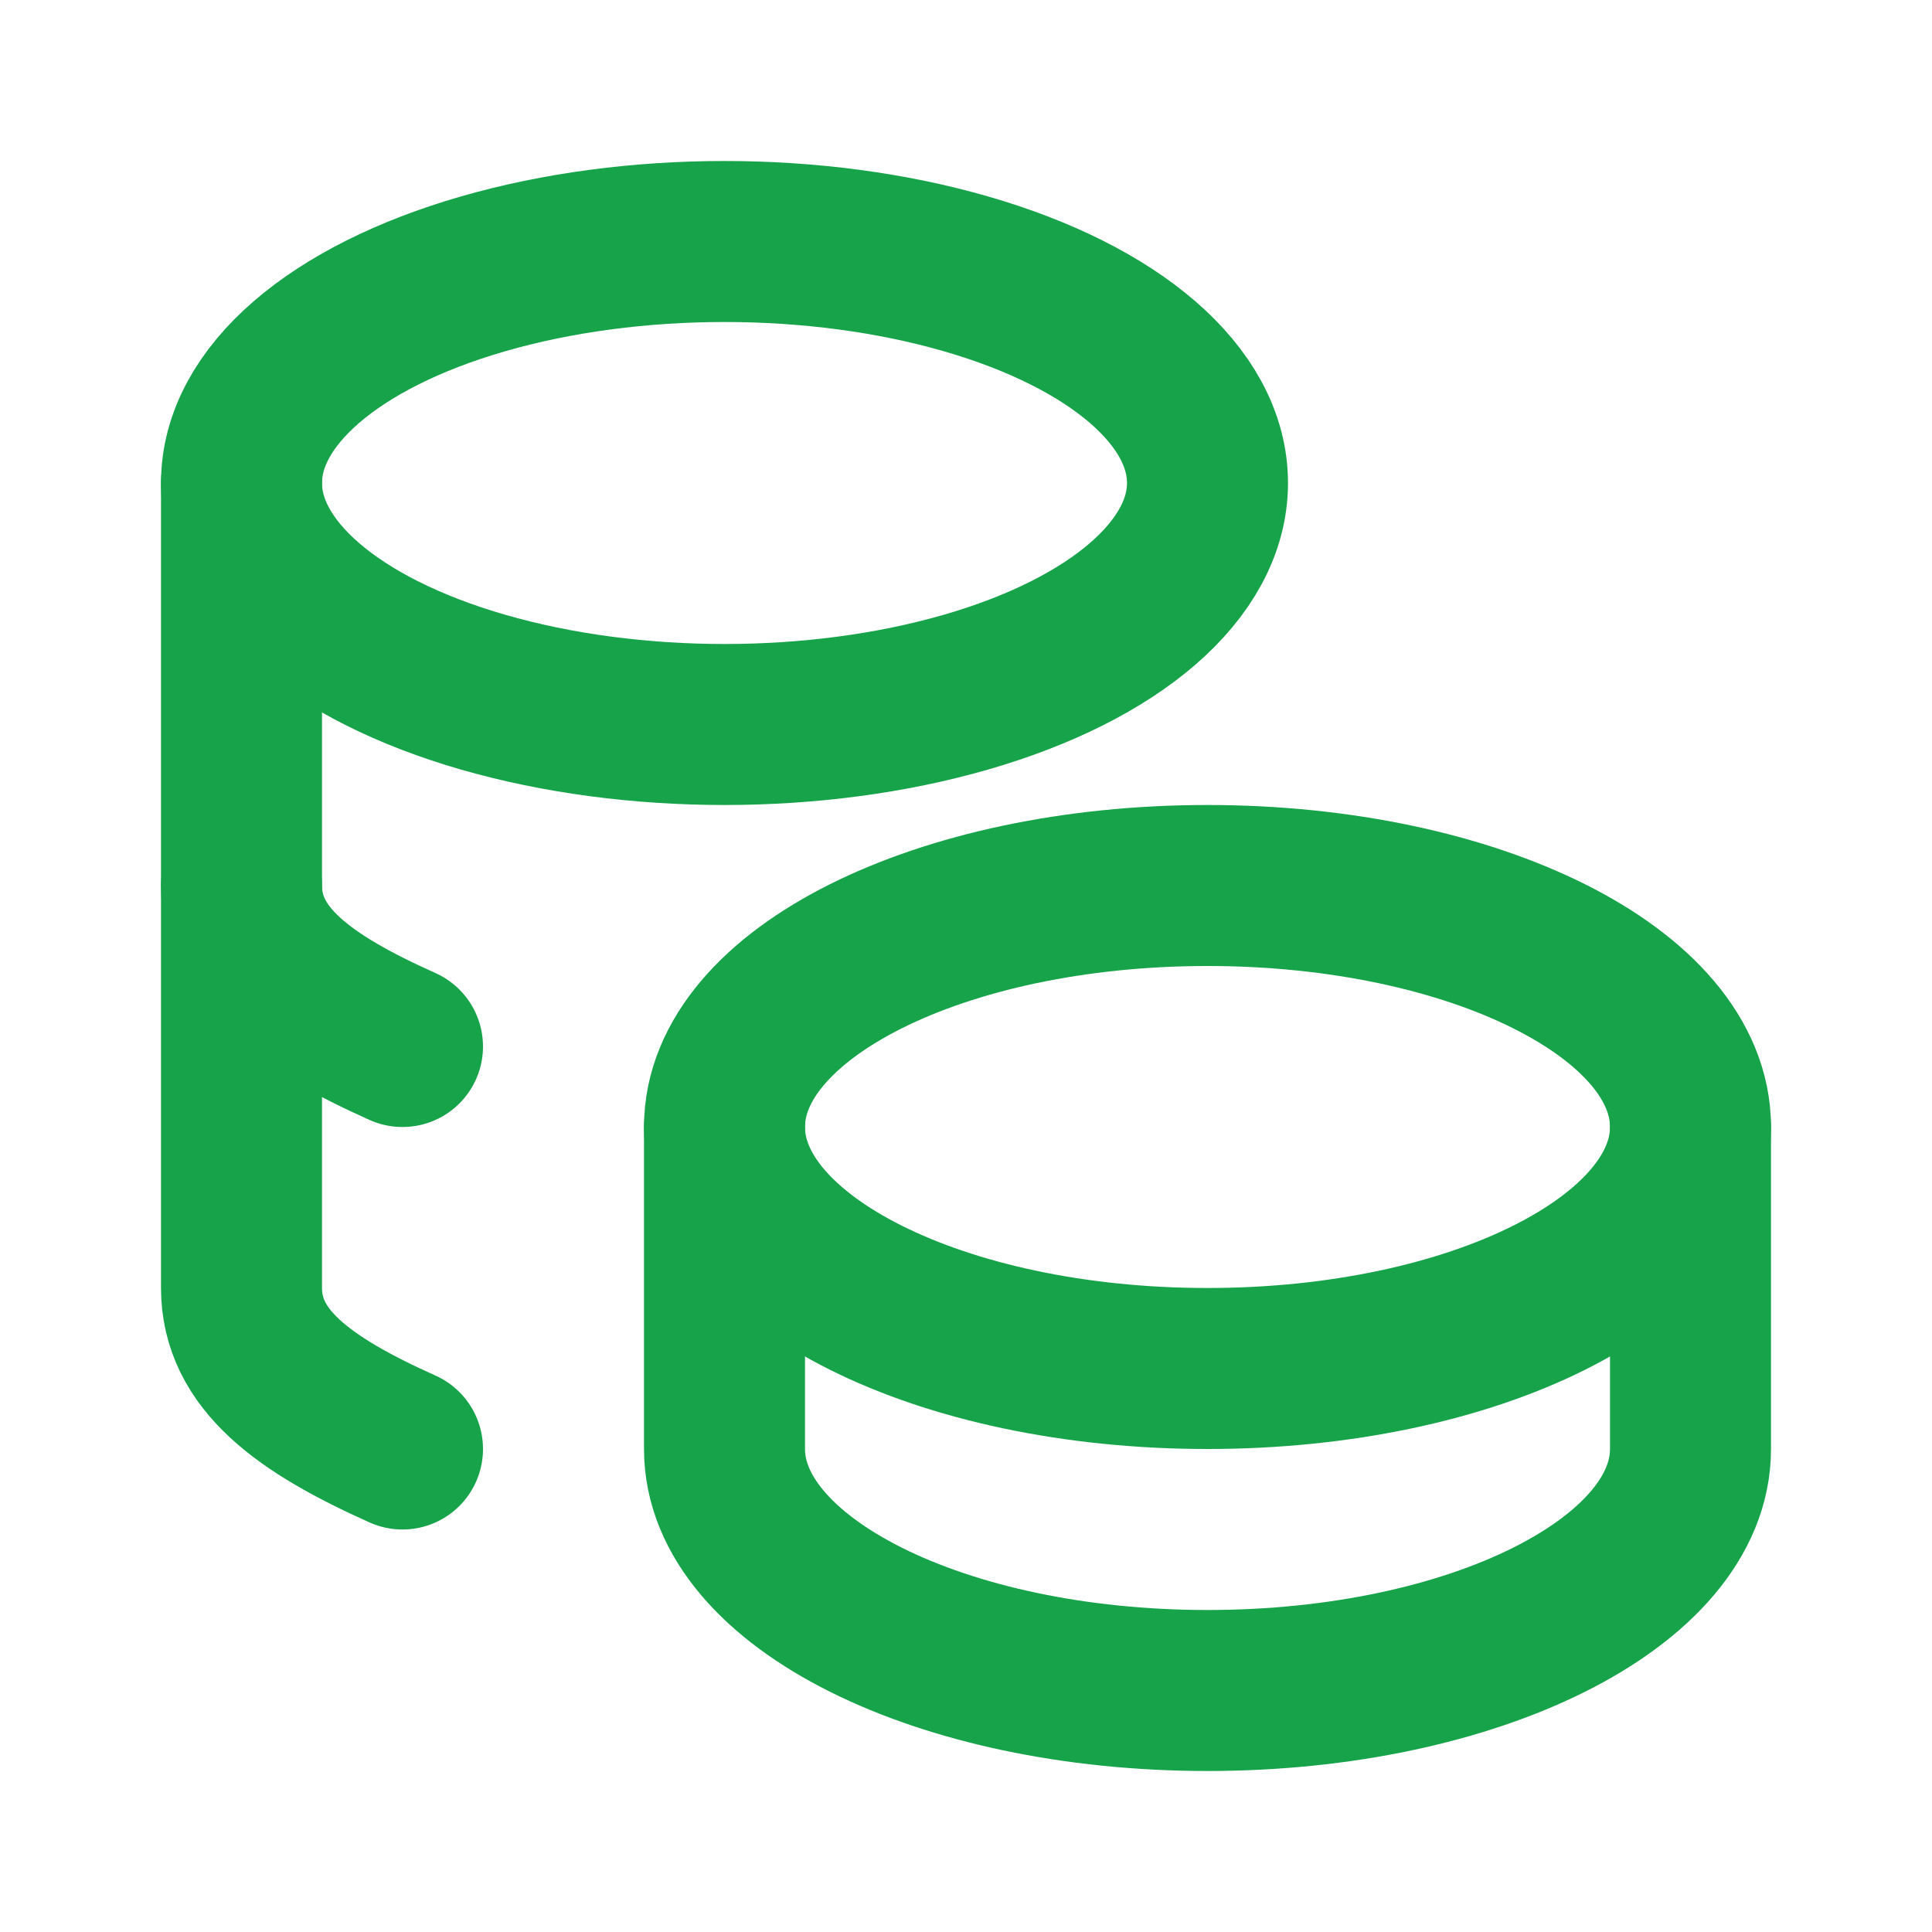 <svg width="24" height="24" viewBox="0 0 24 24" fill="none" xmlns="http://www.w3.org/2000/svg">
<g clip-path="url(#clip0_293_1349)">
<path d="M9 14C9 15.657 11.686 17 15 17C18.314 17 21 15.657 21 14C21 12.343 18.314 11 15 11C11.686 11 9 12.343 9 14Z" stroke="#16A34A" stroke-width="2" stroke-linecap="round" stroke-linejoin="round"/>
<path d="M9 14V18C9 19.656 11.686 21 15 21C18.314 21 21 19.656 21 18V14" stroke="#16A34A" stroke-width="2" stroke-linecap="round" stroke-linejoin="round"/>
<path d="M3 6C3 7.072 4.144 8.062 6 8.598C7.856 9.134 10.144 9.134 12 8.598C13.856 8.062 15 7.072 15 6C15 4.928 13.856 3.938 12 3.402C10.144 2.866 7.856 2.866 6 3.402C4.144 3.938 3 4.928 3 6Z" stroke="#16A34A" stroke-width="2" stroke-linecap="round" stroke-linejoin="round"/>
<path d="M3 6V16C3 16.888 3.772 17.45 5 18" stroke="#16A34A" stroke-width="2" stroke-linecap="round" stroke-linejoin="round"/>
<path d="M3 11C3 11.888 3.772 12.45 5 13" stroke="#16A34A" stroke-width="2" stroke-linecap="round" stroke-linejoin="round"/>
</g>
<defs>
<clipPath id="clip0_293_1349">
<rect width="24" height="24" fill="white"/>
</clipPath>
</defs>
</svg>
